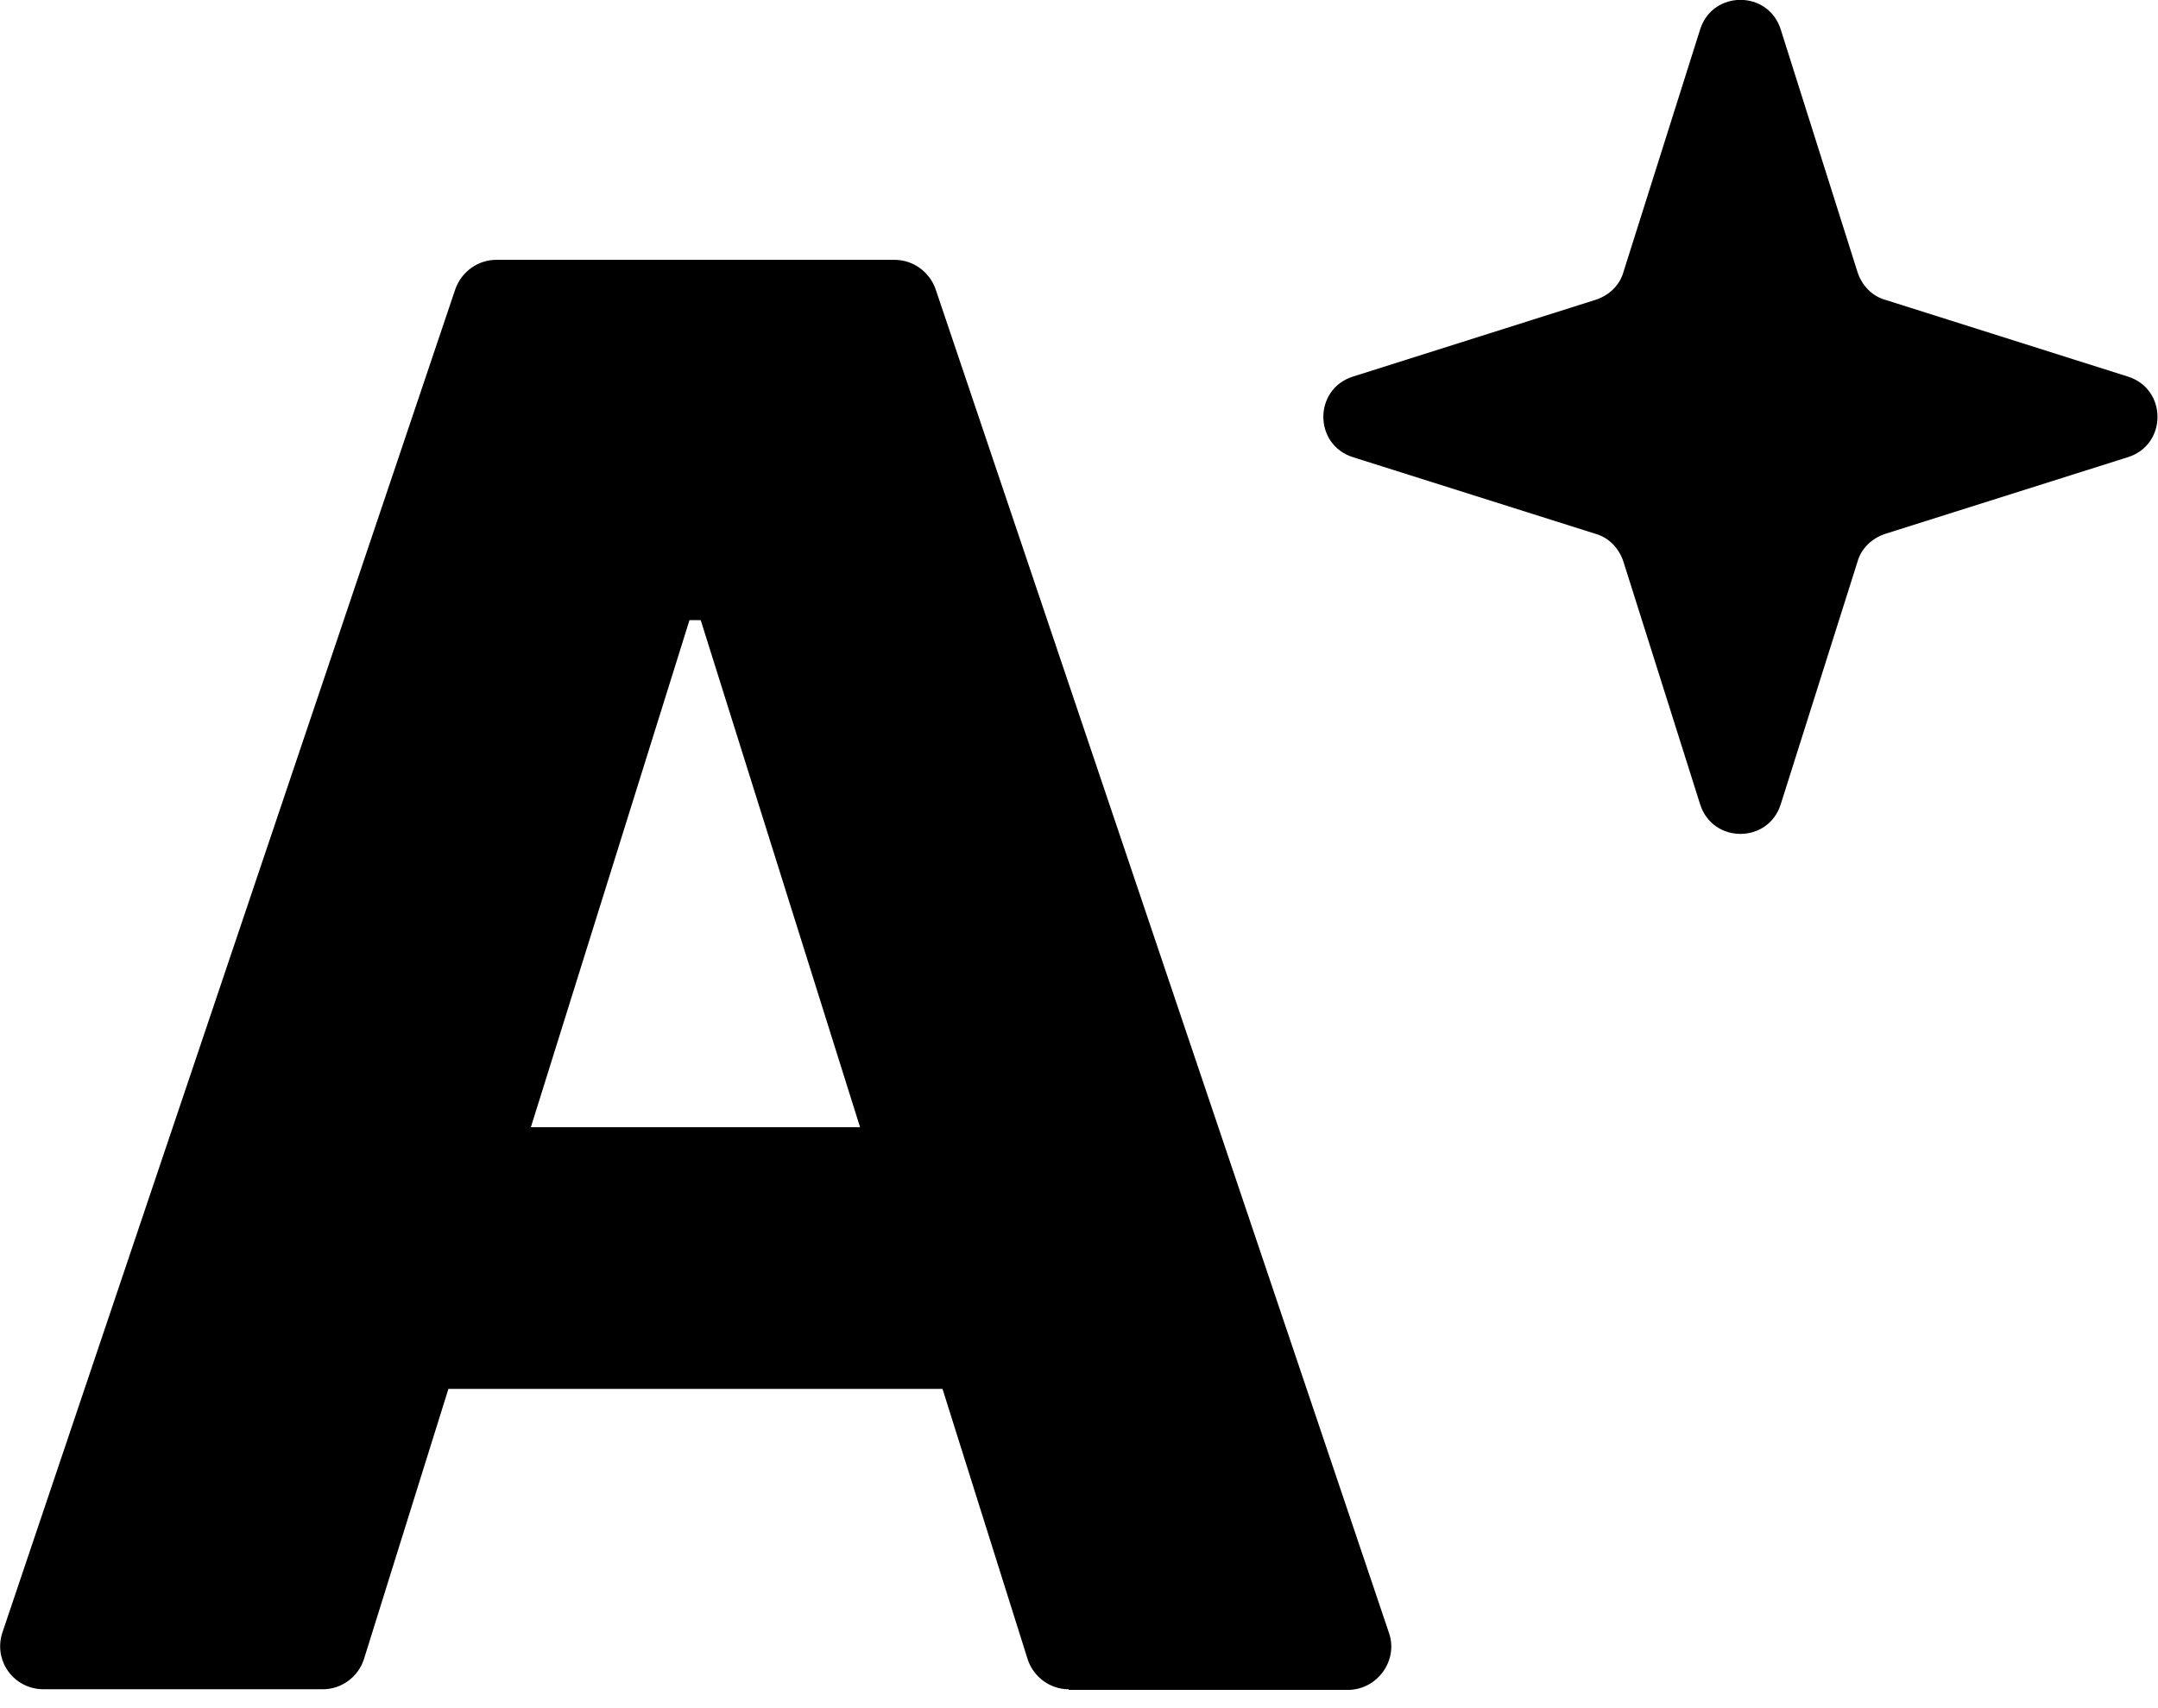 <svg width="24" height="19" viewBox="0 0 24 19" fill="none" xmlns="http://www.w3.org/2000/svg">
<g clip-path="url(#clip0_235_9552)">
<path d="M19.804 0.327L20.659 3.029C20.707 3.175 20.819 3.293 20.964 3.334L23.666 4.189C24.104 4.328 24.104 4.946 23.666 5.085L20.964 5.939C20.819 5.988 20.7 6.099 20.659 6.245L19.804 8.947C19.665 9.385 19.047 9.385 18.908 8.947L18.054 6.245C18.005 6.099 17.894 5.981 17.748 5.939L15.046 5.085C14.608 4.946 14.608 4.328 15.046 4.189L17.748 3.334C17.894 3.286 18.012 3.175 18.054 3.029L18.908 0.327C19.047 -0.111 19.665 -0.111 19.804 0.327Z" fill="black"/>
<path d="M11.885 18.797H14.99C15.316 18.797 15.553 18.471 15.448 18.165L10.405 3.216C10.336 3.022 10.155 2.89 9.947 2.89H5.522C5.314 2.89 5.133 3.022 5.064 3.216L0.027 18.158C-0.077 18.471 0.152 18.79 0.486 18.79H3.591C3.799 18.79 3.987 18.651 4.049 18.45L4.987 15.449H10.482L11.427 18.45C11.489 18.651 11.677 18.79 11.885 18.79V18.797ZM5.904 12.538L7.668 6.898H7.793L9.565 12.538H5.904Z" fill="black"/>
</g>
<defs>
<clipPath id="clip0_235_9552">
<rect width="24" height="18.797" fill="white"/>
</clipPath>
</defs>
</svg>
